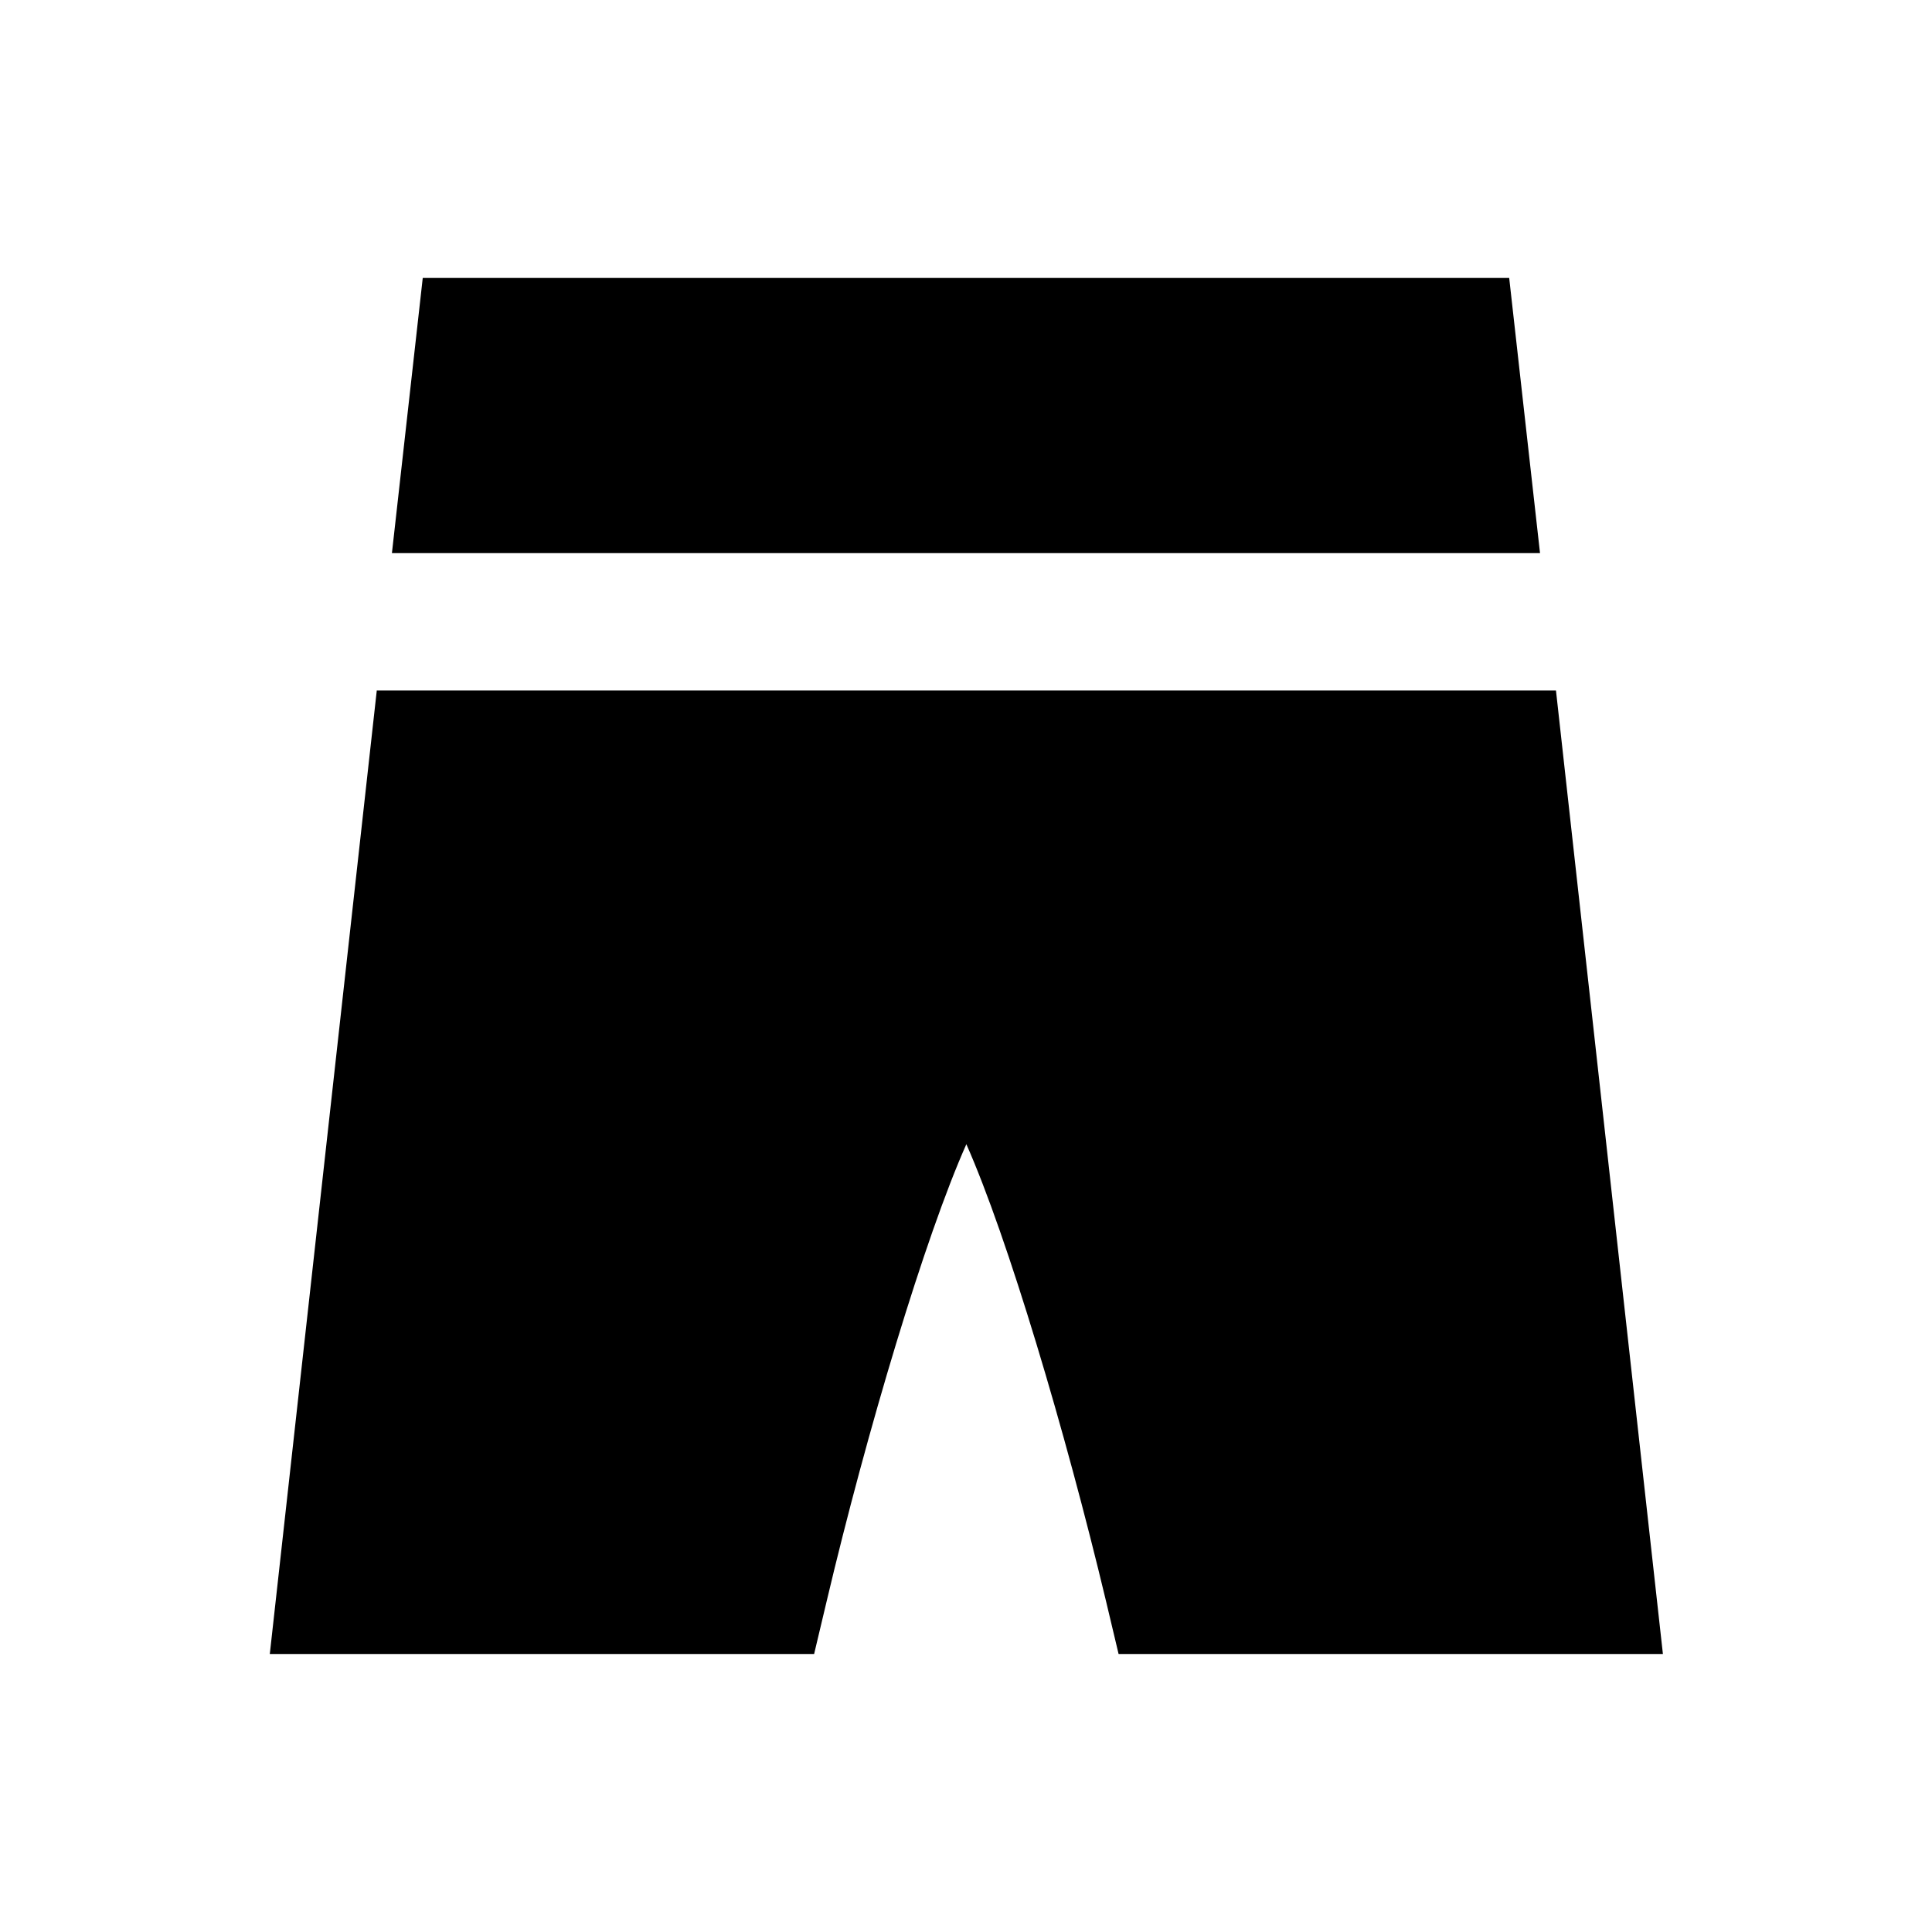 <?xml version="1.0" encoding="UTF-8"?>
<!-- Uploaded to: ICON Repo, www.svgrepo.com, Generator: ICON Repo Mixer Tools -->
<svg fill="#000000" width="800px" height="800px" version="1.1" viewBox="144 144 512 512" xmlns="http://www.w3.org/2000/svg">
 <g>
  <path d="m552.12 290.58-8.168-72.914h-287.92l-8.168 72.914z"/>
  <path d="m243.84 327.08-28.34 255.25h144.25l3.344-14.07c10.629-44.969 26.074-96.531 37-121.03 10.922 24.602 26.273 76.16 37 121.03l3.344 14.07h144.25l-28.34-255.35-312.52-0.004z"/>
 </g>
</svg>
